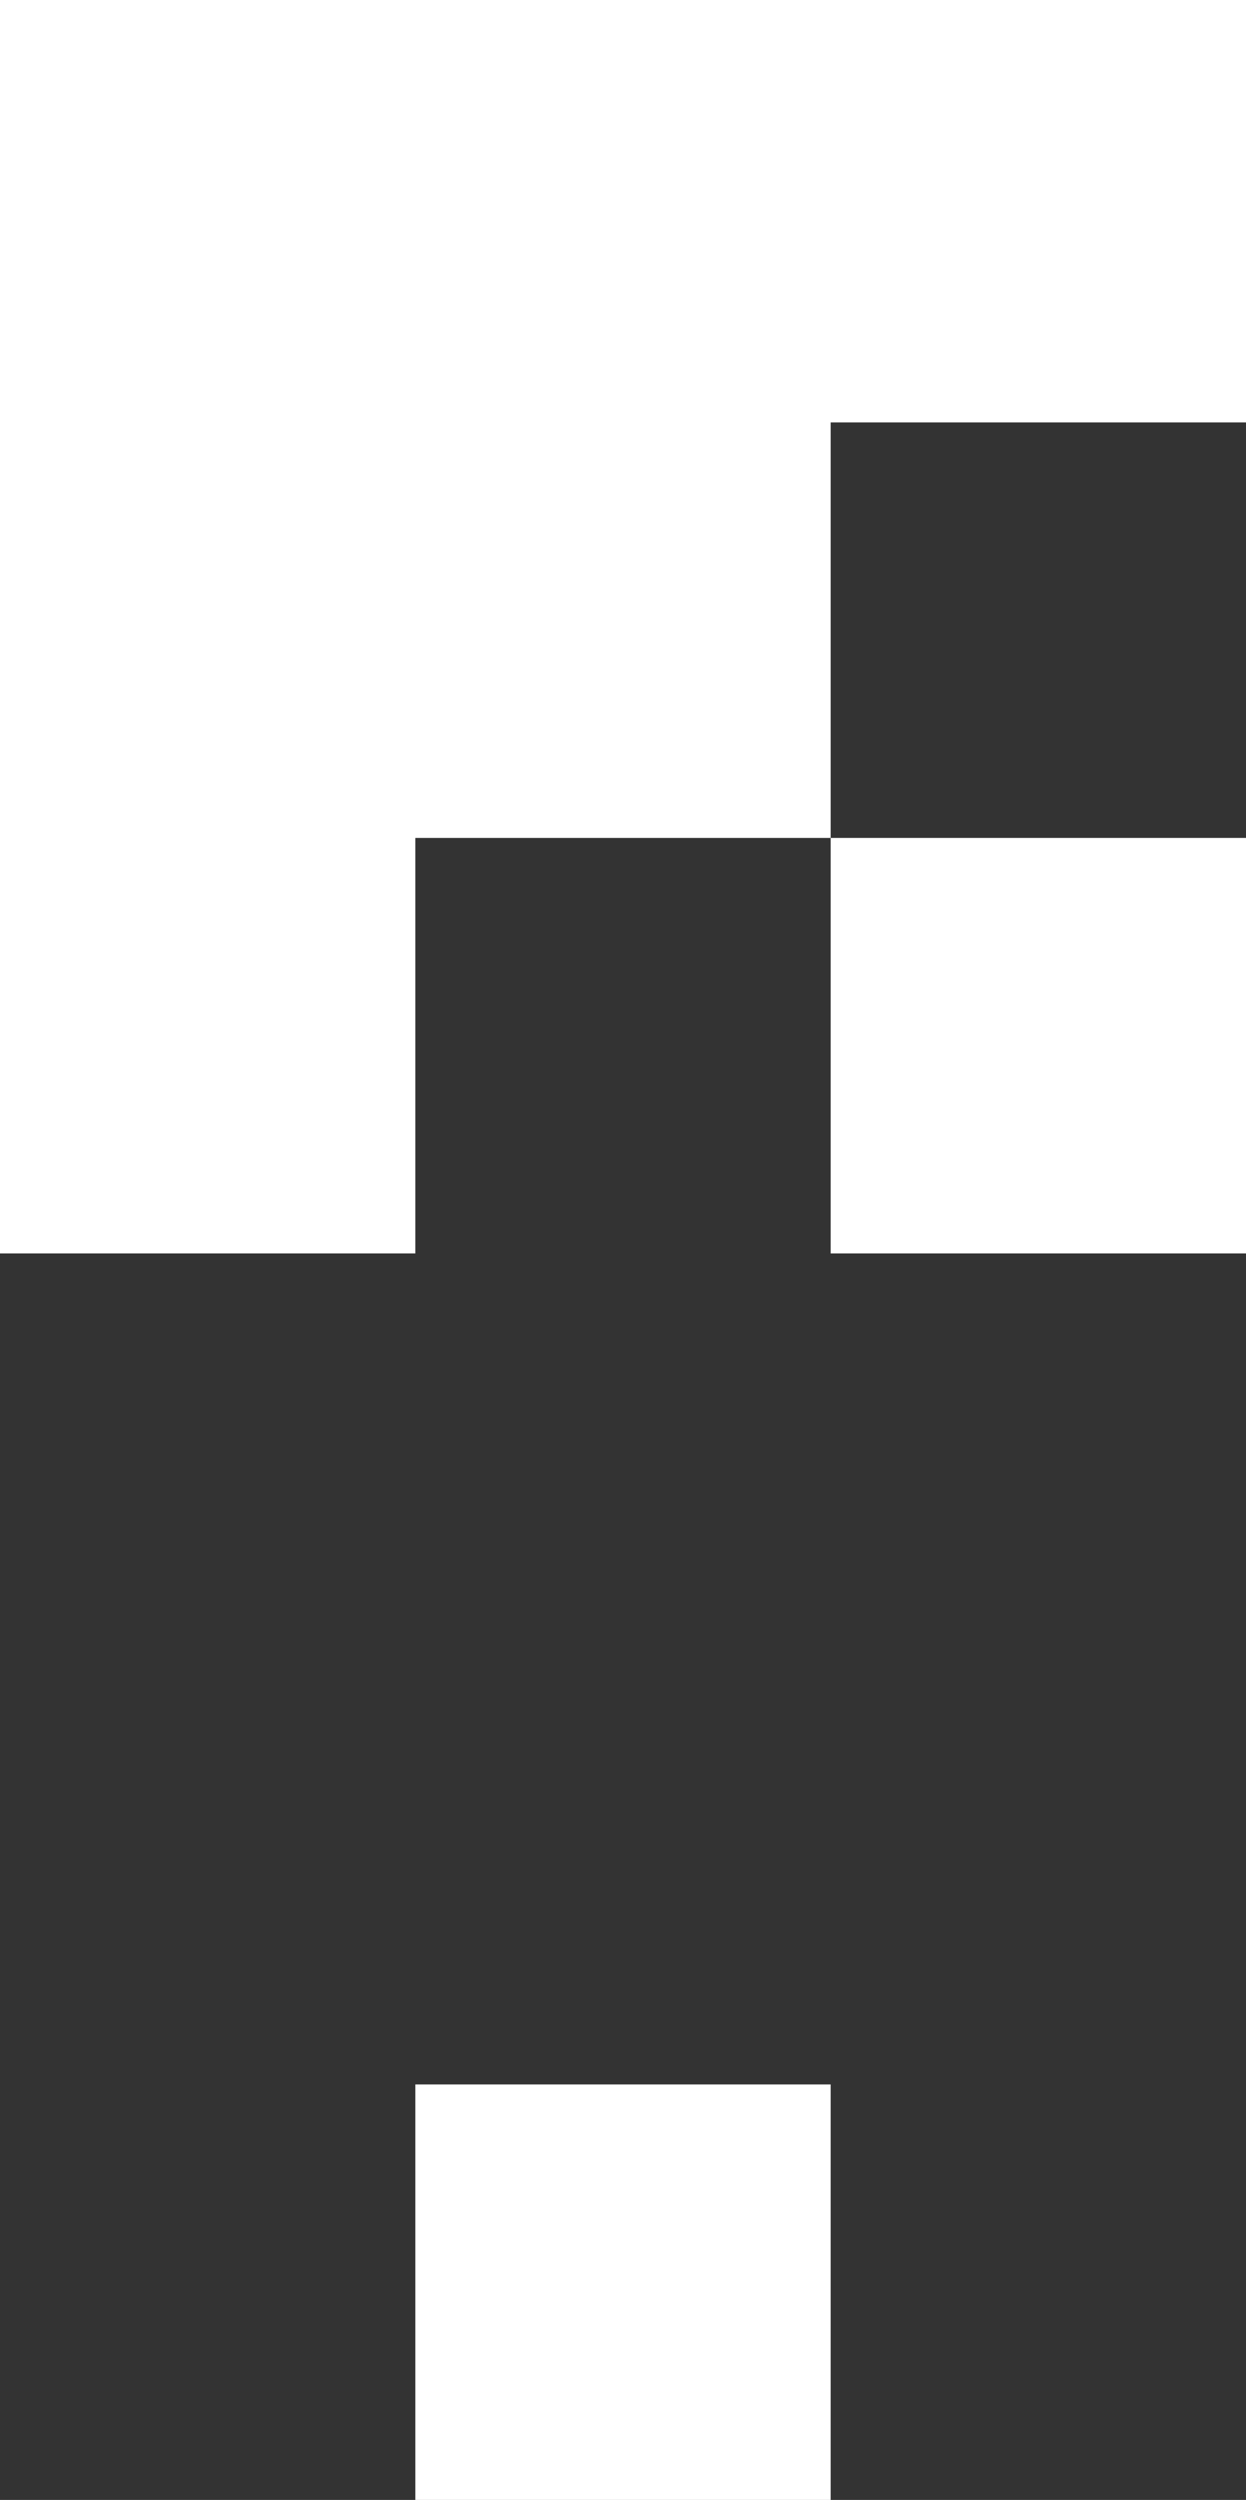 <svg xmlns="http://www.w3.org/2000/svg" width="180" height="361" viewBox="0 0 180 361"><rect x="0" y="0" width="180" height="361" fill="#333333" stroke="none"/><defs><style>.cls-1{fill:#fff;}</style></defs><title>img_section03_bg_sp</title><g id="レイヤー_2" data-name="レイヤー 2"><g id="レイヤー_1-2" data-name="レイヤー 1"><polygon class="cls-1" points="0 181 60 181 60 121 120 121 120 61 180 61 180 1 180 0 0 0 0 181"/><rect class="cls-1" x="120" y="121" width="60" height="60"/><rect class="cls-1" x="60" y="301" width="60" height="60"/></g></g></svg>